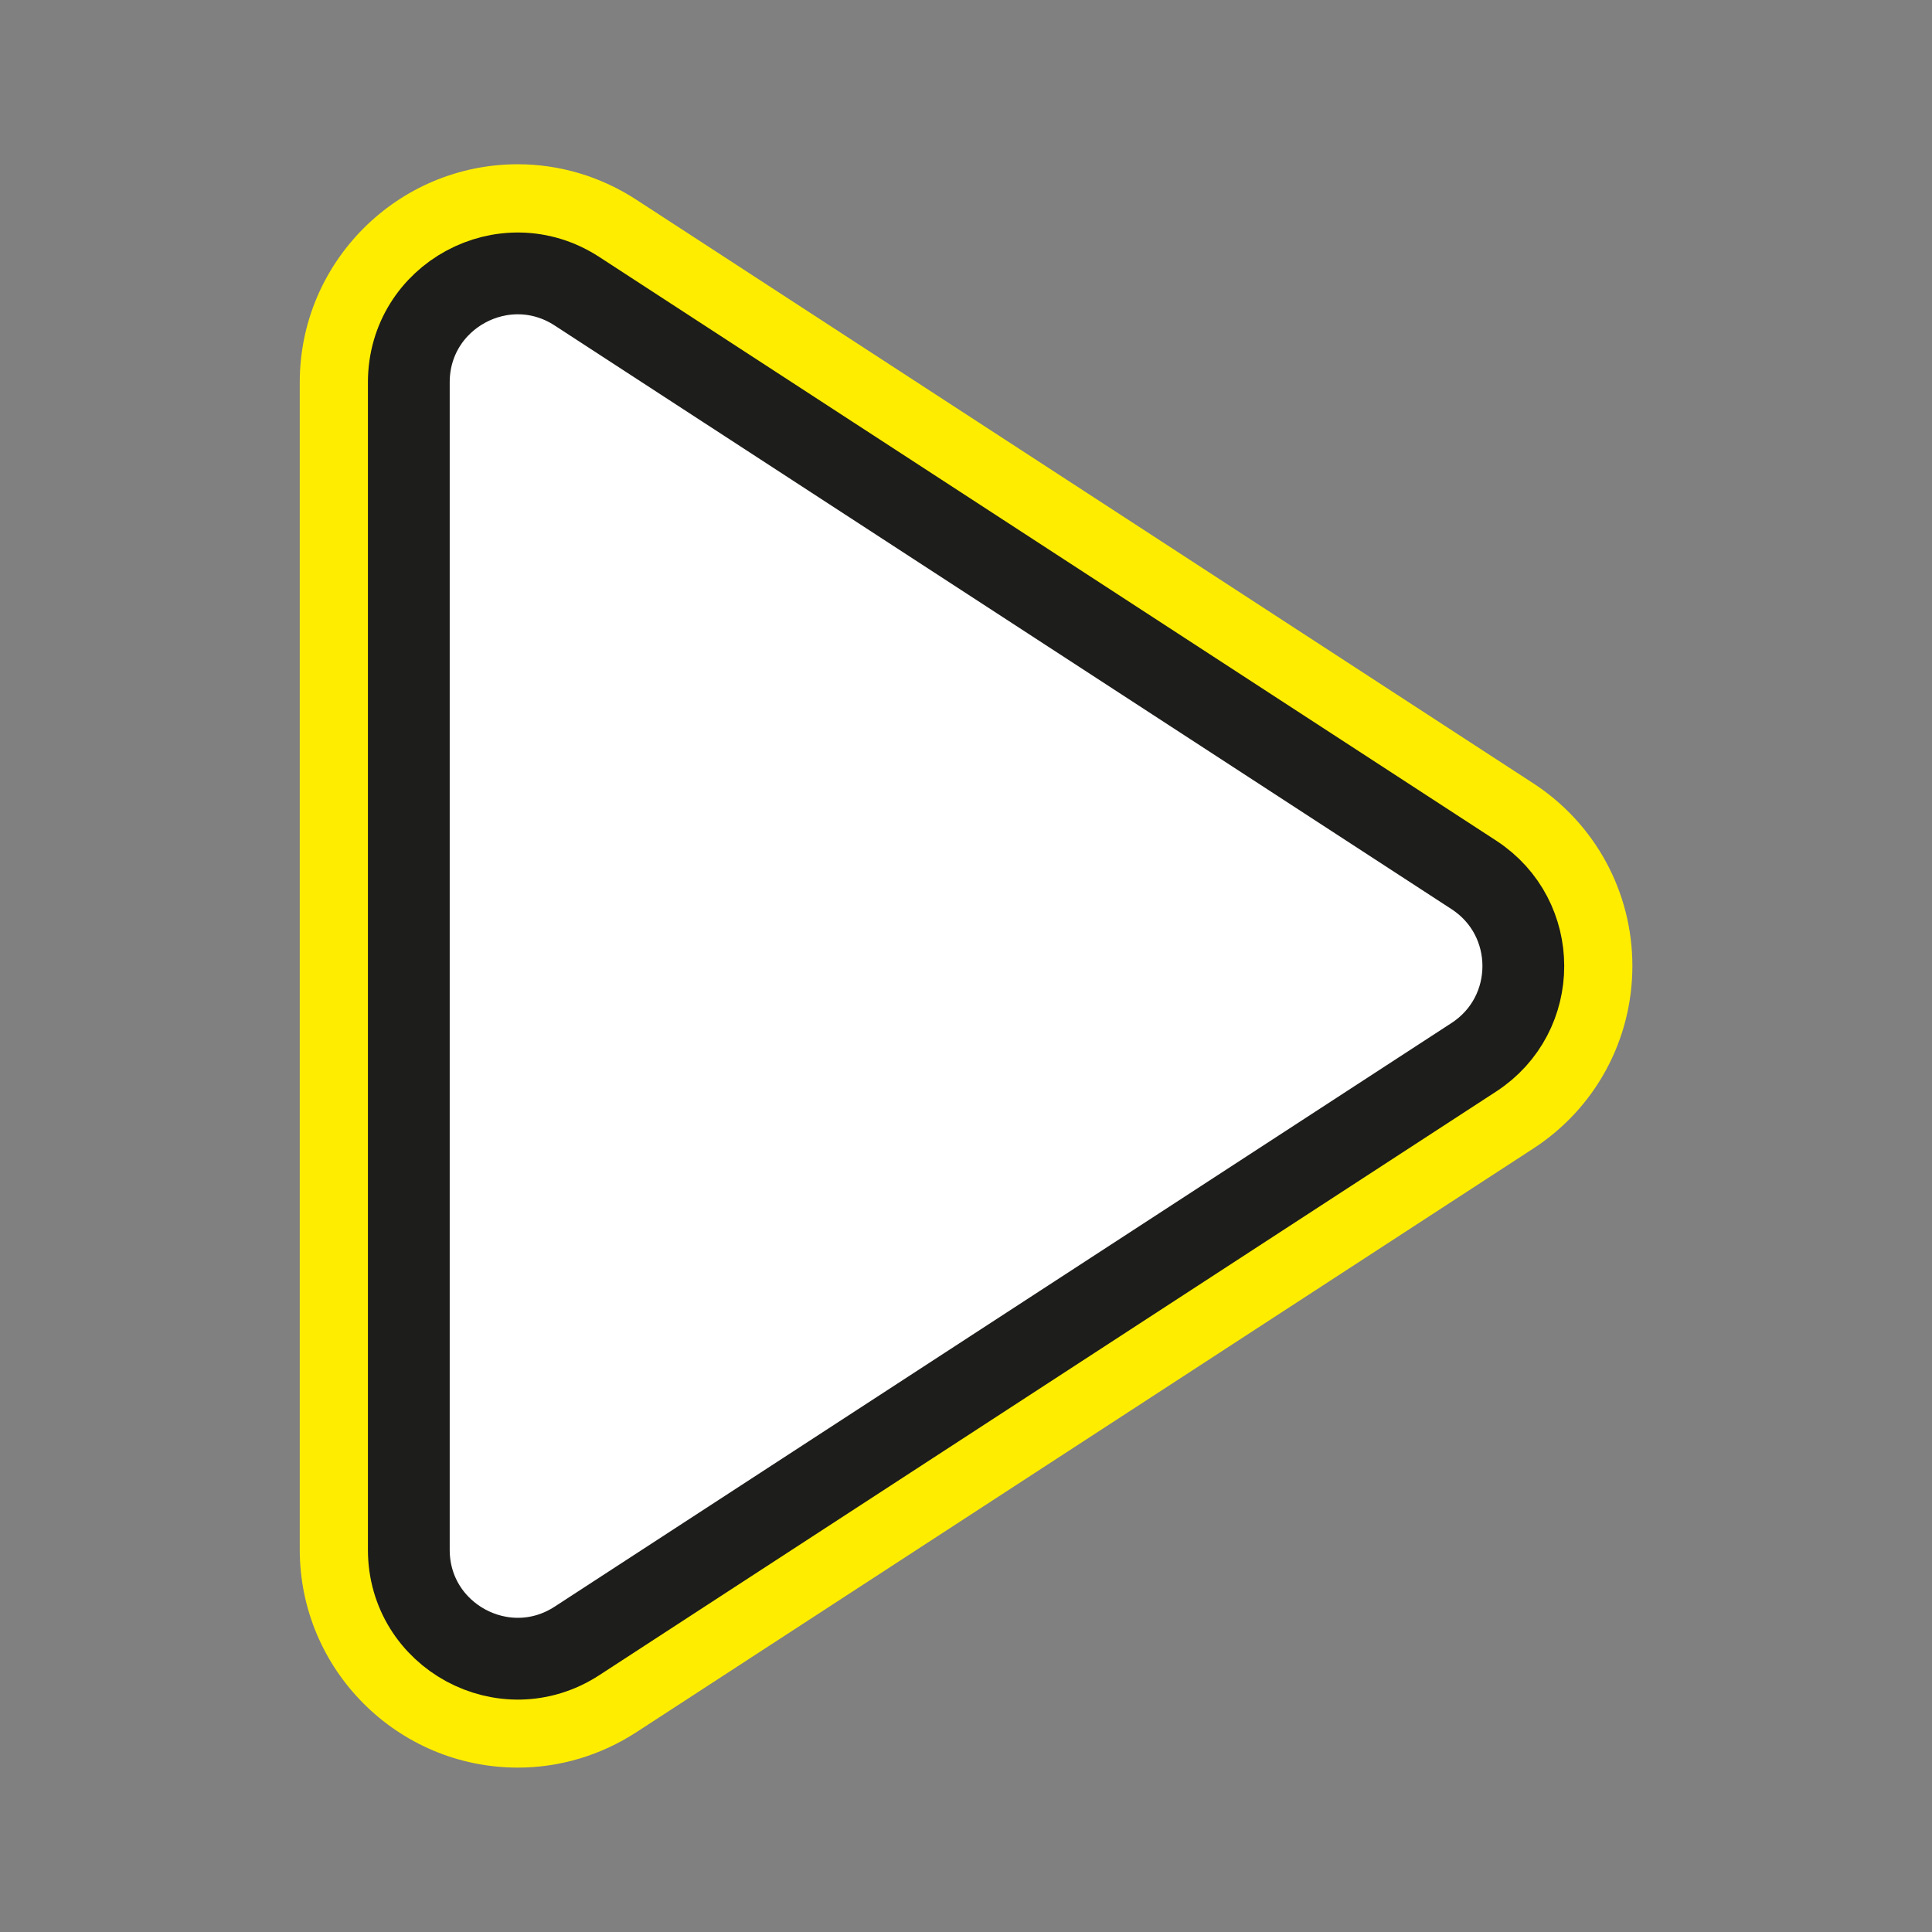 <?xml version="1.0" encoding="UTF-8"?>
<svg id="Calque_1" xmlns="http://www.w3.org/2000/svg" version="1.1" viewBox="0 0 141.73 141.73">
  <rect x="0" y="0" width="141.73" height="141.73" fill="#808080" stroke="none"/>
  <!-- Generator: Adobe Illustrator 29.6.1, SVG Export Plug-In . SVG Version: 2.1.1 Build 9)  -->
  <defs>
    <style>
      .st0 {
        fill: none;
        stroke: #1d1d1b;
        stroke-linecap: square;
        stroke-linejoin: round;
        stroke-width: 6px;
      }

      .st1 {
        fill: #fff;
      }

      .st2 {
        fill: #ffed00;
      }
    </style>
  </defs>
  <path class="st1" d="M37.99,125.68c-6.62,0-12-5.38-12-11.99V28.05c0-6.61,5.38-11.99,12-11.99,2.3,0,4.55.67,6.51,1.95l65.8,42.82c3.41,2.22,5.45,5.97,5.45,10.04s-2.04,7.82-5.45,10.04l-65.8,42.82c-1.96,1.28-4.21,1.95-6.51,1.95h0Z"/>
  <path class="st2" d="M37.99,20.05c1.46,0,2.95.41,4.33,1.3l65.8,42.82c4.84,3.15,4.84,10.23,0,13.38l-65.8,42.82c-1.38.9-2.87,1.3-4.33,1.3-4.15,0-8-3.31-8-7.99V28.05c0-4.69,3.85-7.99,8-7.99M37.99,12.05c-8.82,0-16,7.17-16,15.99v85.64c0,8.82,7.18,15.99,16,15.99,3.08,0,6.08-.9,8.7-2.6l65.8-42.82c4.55-2.96,7.26-7.97,7.26-13.39s-2.72-10.43-7.26-13.39L46.68,14.65c-2.61-1.7-5.62-2.6-8.7-2.6h0Z"/>
  <path class="st0" d="M29.99,28.05v85.64c0,6.33,7.02,10.14,12.33,6.69l65.8-42.82c4.84-3.15,4.84-10.23,0-13.38L42.32,21.36c-5.31-3.45-12.33.35-12.33,6.69Z"/>
</svg>
